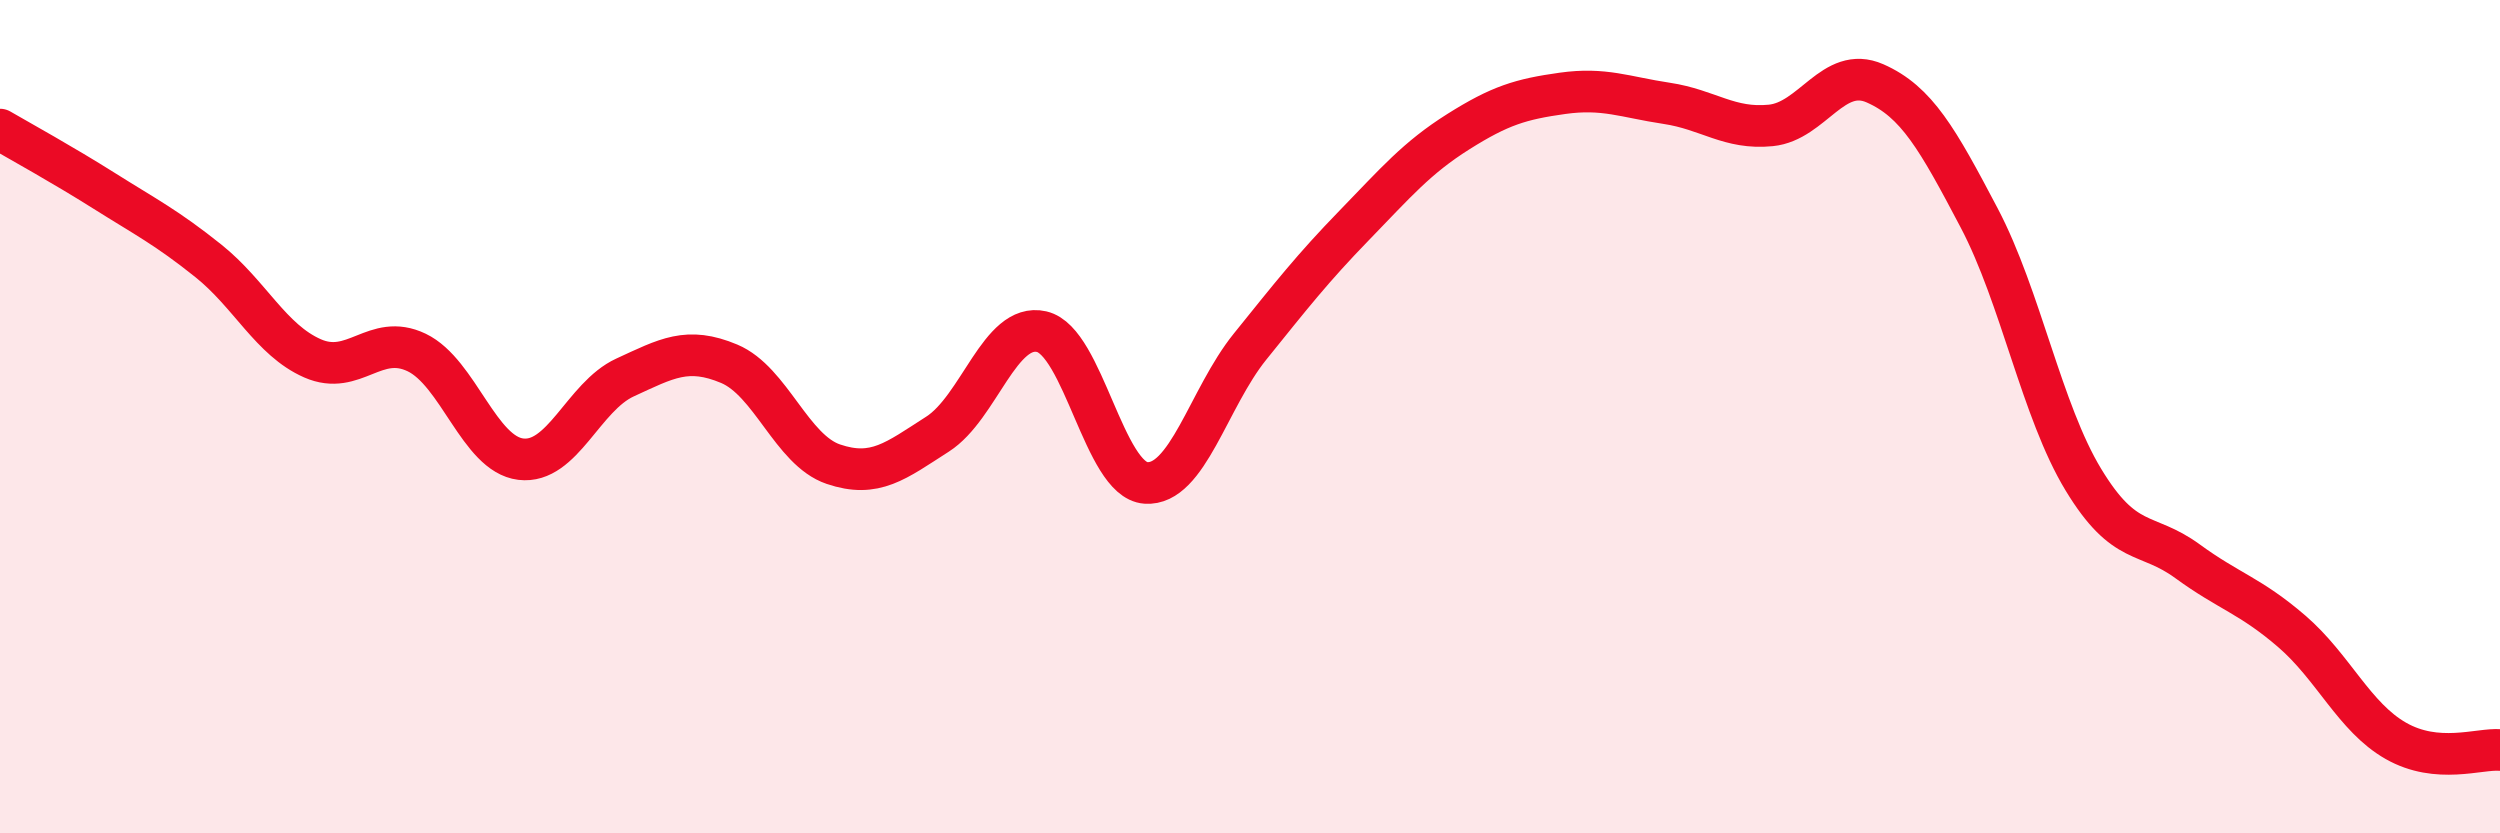 
    <svg width="60" height="20" viewBox="0 0 60 20" xmlns="http://www.w3.org/2000/svg">
      <path
        d="M 0,3.11 C 0.5,3.4 1.5,3.95 2.5,4.58 C 3.5,5.21 4,5.46 5,6.26 C 6,7.06 6.5,8.16 7.5,8.6 C 8.5,9.04 9,7.98 10,8.46 C 11,8.94 11.5,10.9 12.5,11.02 C 13.5,11.14 14,9.52 15,9.06 C 16,8.6 16.5,8.31 17.5,8.73 C 18.5,9.15 19,10.8 20,11.14 C 21,11.48 21.5,11.06 22.5,10.42 C 23.5,9.78 24,7.73 25,7.96 C 26,8.19 26.5,11.52 27.5,11.59 C 28.5,11.66 29,9.56 30,8.32 C 31,7.08 31.5,6.44 32.5,5.41 C 33.5,4.38 34,3.79 35,3.16 C 36,2.53 36.5,2.38 37.5,2.24 C 38.5,2.1 39,2.33 40,2.48 C 41,2.63 41.5,3.11 42.5,3.01 C 43.5,2.91 44,1.56 45,2 C 46,2.44 46.5,3.33 47.5,5.23 C 48.5,7.13 49,9.86 50,11.51 C 51,13.16 51.5,12.74 52.5,13.47 C 53.5,14.2 54,14.29 55,15.15 C 56,16.01 56.5,17.21 57.5,17.78 C 58.5,18.35 59.5,17.96 60,18L60 20L0 20Z"
        fill="#EB0A25"
        opacity="0.1"
        stroke-linecap="round"
        stroke-linejoin="round"
      />
      <path
        d="M 0,3.11 C 0.5,3.4 1.5,3.95 2.5,4.58 C 3.5,5.21 4,5.46 5,6.26 C 6,7.06 6.5,8.16 7.5,8.6 C 8.5,9.04 9,7.98 10,8.46 C 11,8.94 11.5,10.9 12.5,11.02 C 13.5,11.14 14,9.52 15,9.06 C 16,8.6 16.5,8.31 17.5,8.73 C 18.5,9.15 19,10.8 20,11.14 C 21,11.48 21.5,11.06 22.5,10.42 C 23.5,9.78 24,7.73 25,7.96 C 26,8.19 26.5,11.52 27.5,11.59 C 28.5,11.66 29,9.56 30,8.32 C 31,7.08 31.5,6.44 32.5,5.41 C 33.5,4.38 34,3.79 35,3.16 C 36,2.53 36.5,2.38 37.5,2.24 C 38.5,2.1 39,2.33 40,2.48 C 41,2.63 41.5,3.11 42.5,3.01 C 43.5,2.91 44,1.56 45,2 C 46,2.44 46.5,3.33 47.5,5.23 C 48.5,7.13 49,9.86 50,11.51 C 51,13.16 51.5,12.74 52.5,13.47 C 53.5,14.2 54,14.29 55,15.15 C 56,16.01 56.5,17.21 57.5,17.78 C 58.5,18.35 59.5,17.96 60,18"
        stroke="#EB0A25"
        stroke-width="1"
        fill="none"
        stroke-linecap="round"
        stroke-linejoin="round"
      />
    </svg>
  